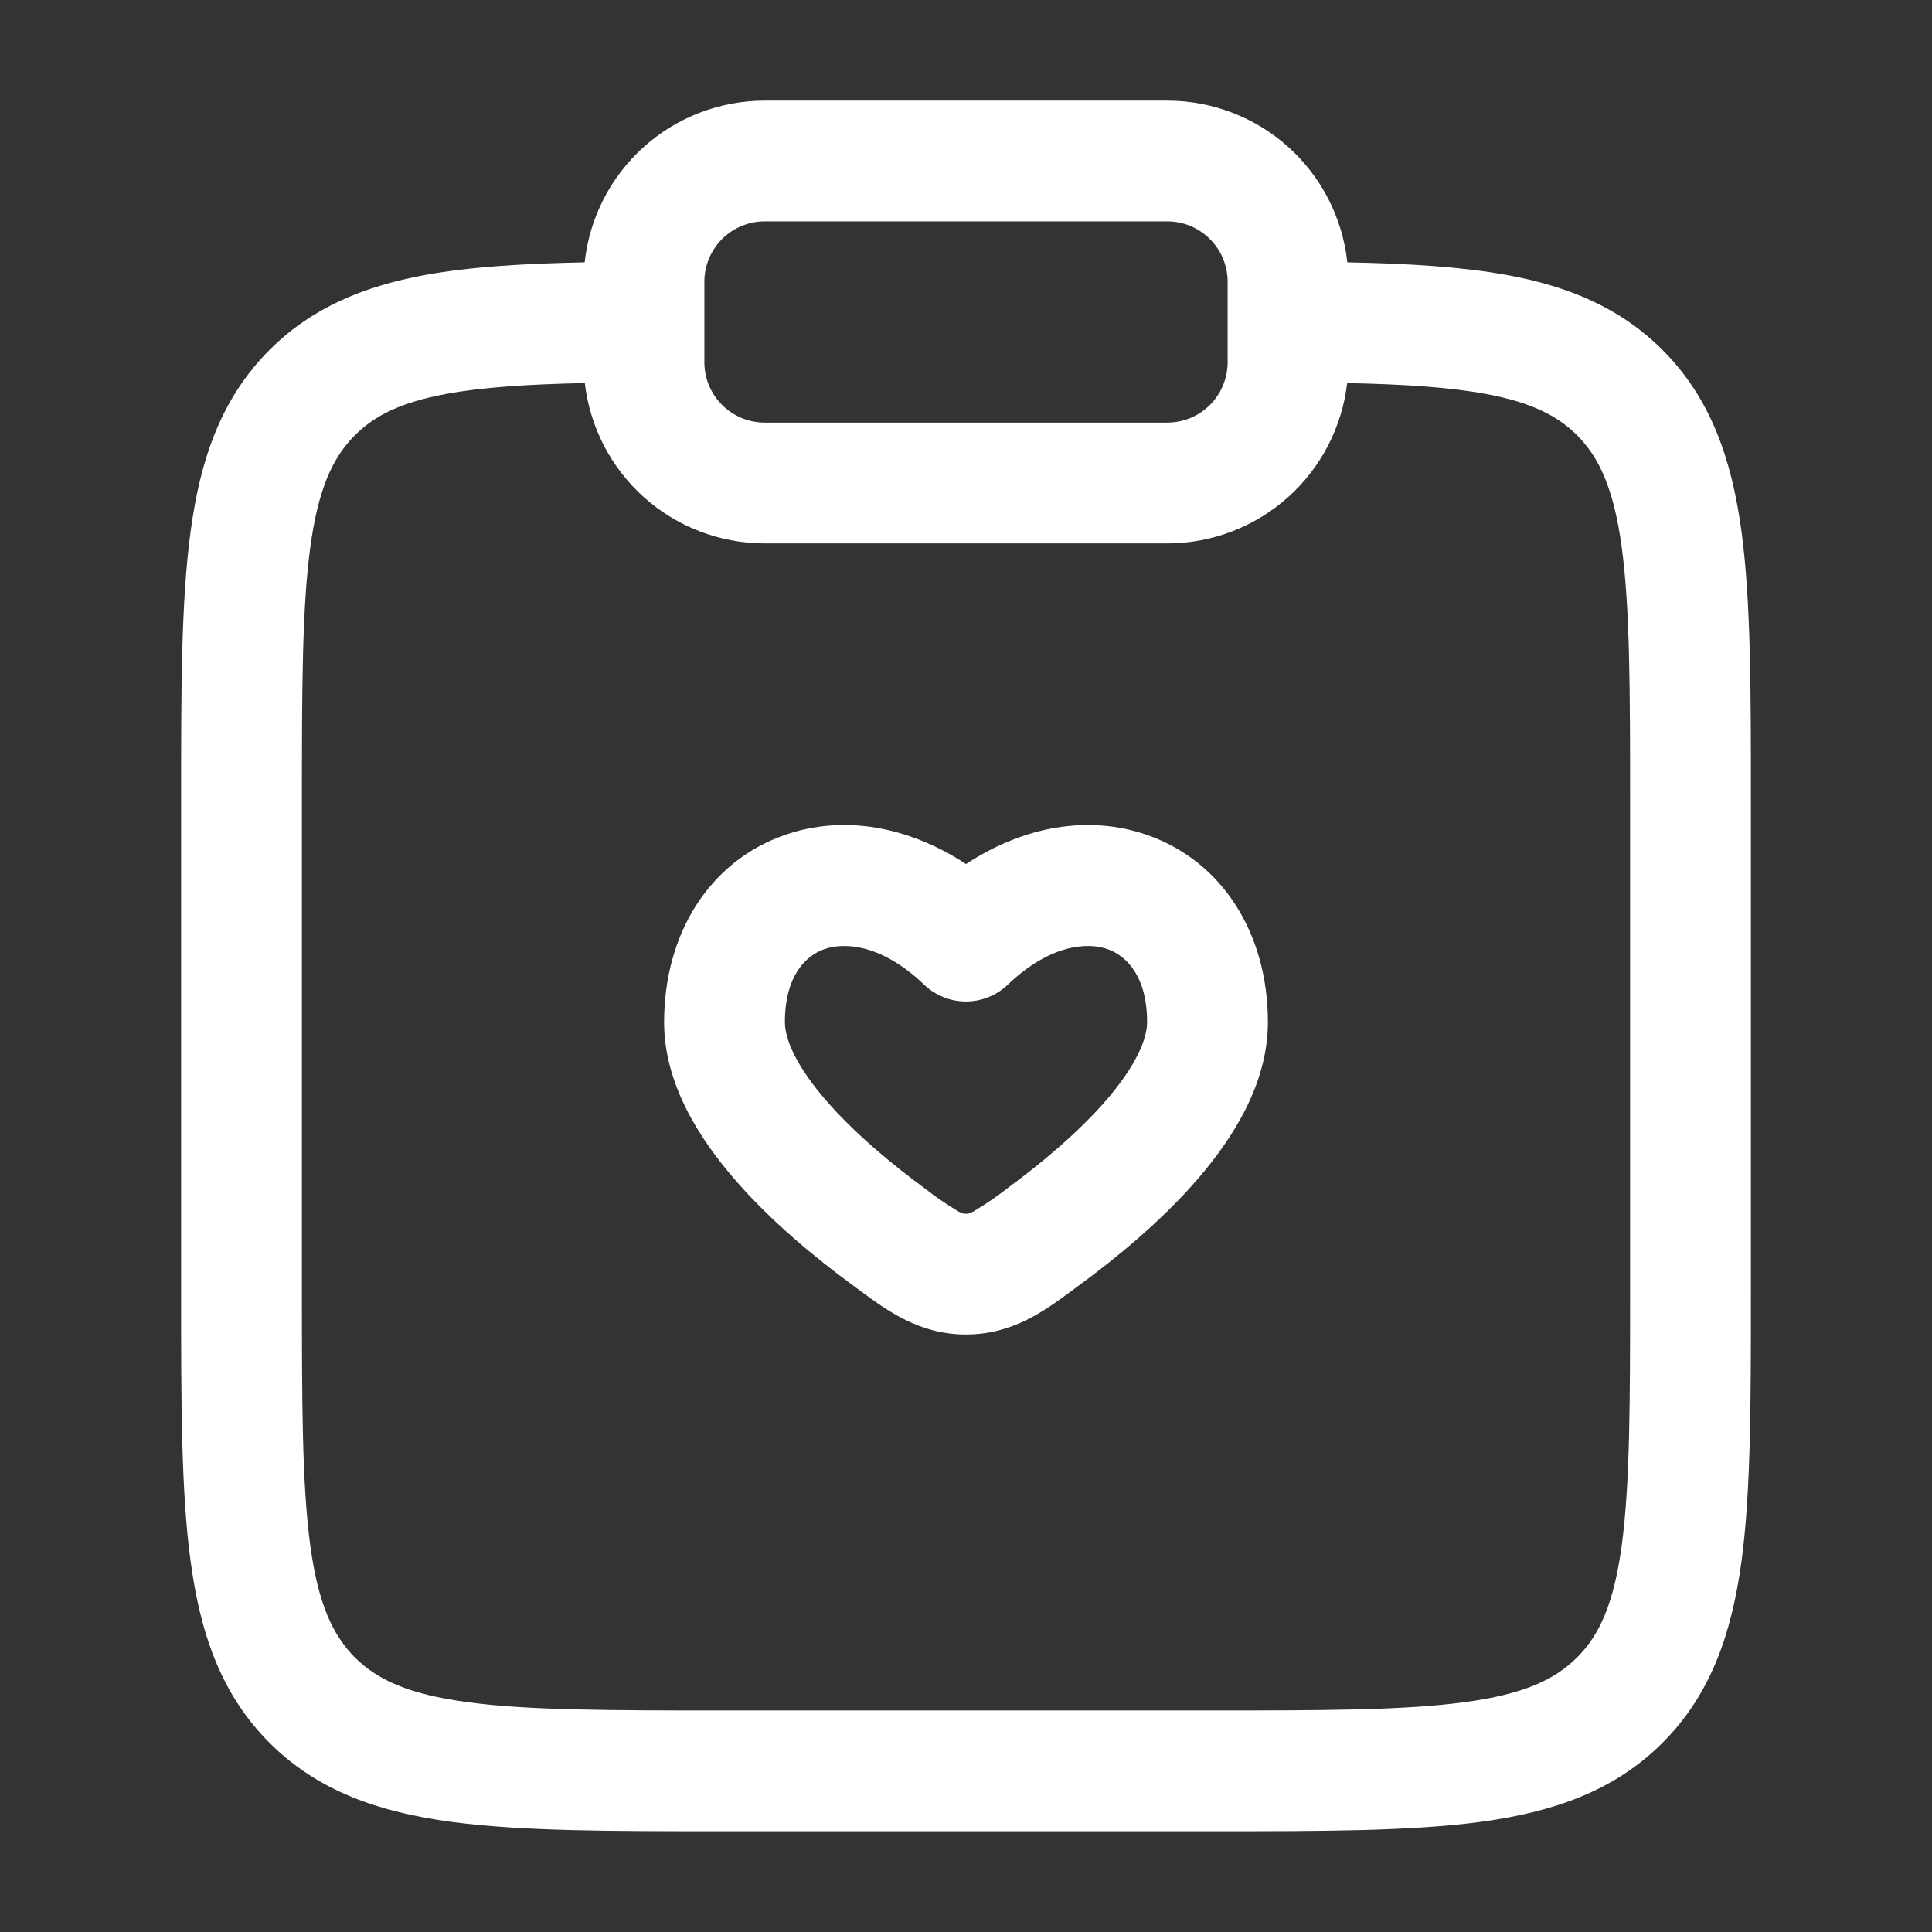 <svg preserveAspectRatio="none" width="100%" height="100%" overflow="visible" style="display: block;" viewBox="0 0 38 38" fill="none" xmlns="http://www.w3.org/2000/svg">
<rect x="0" y="0" width="38" height="38" fill="#333333" stroke="none"/>
<g id="TPS1aF0sANAqmOAGBQFGwsU2Kk.svg">
<path id="Vector" fill-rule="evenodd" clip-rule="evenodd" d="M11.5 5.16C11.594 4.286 12.008 3.478 12.661 2.891C13.315 2.304 14.163 1.979 15.042 1.979H22.958C23.837 1.979 24.685 2.304 25.339 2.891C25.992 3.478 26.406 4.286 26.5 5.16C27.708 5.184 28.753 5.247 29.646 5.41C30.846 5.632 31.868 6.051 32.699 6.883C33.652 7.836 34.061 9.036 34.254 10.461C34.438 11.832 34.438 13.579 34.438 15.743V25.417C34.438 27.583 34.438 29.328 34.254 30.701C34.061 32.126 33.652 33.326 32.699 34.279C31.746 35.232 30.546 35.641 29.121 35.834C27.748 36.018 26.002 36.018 23.837 36.018H14.163C11.998 36.018 10.252 36.018 8.879 35.834C7.454 35.642 6.254 35.232 5.301 34.279C4.348 33.326 3.939 32.126 3.748 30.701C3.562 29.328 3.562 27.582 3.562 25.417V15.743C3.562 13.579 3.562 11.832 3.748 10.461C3.938 9.036 4.349 7.836 5.301 6.883C6.132 6.051 7.154 5.632 8.354 5.41C9.247 5.247 10.292 5.184 11.5 5.16ZM11.503 7.535C10.366 7.559 9.489 7.617 8.783 7.747C7.887 7.912 7.366 8.175 6.981 8.561C6.542 9 6.257 9.616 6.101 10.778C5.941 11.973 5.938 13.558 5.938 15.83V25.33C5.938 27.604 5.941 29.189 6.101 30.384C6.257 31.546 6.544 32.161 6.981 32.601C7.42 33.038 8.034 33.324 9.198 33.48C10.391 33.641 11.978 33.643 14.25 33.643H23.75C26.022 33.643 27.607 33.641 28.804 33.48C29.966 33.324 30.581 33.038 31.019 32.599C31.458 32.162 31.743 31.546 31.899 30.384C32.059 29.189 32.062 27.604 32.062 25.33V15.83C32.062 13.558 32.059 11.973 31.899 10.776C31.743 9.616 31.456 9 31.019 8.561C30.633 8.176 30.113 7.912 29.217 7.747C28.511 7.617 27.634 7.559 26.497 7.535C26.396 8.403 25.98 9.204 25.328 9.785C24.675 10.366 23.832 10.688 22.958 10.688H15.042C14.168 10.688 13.325 10.367 12.672 9.786C12.02 9.205 11.604 8.404 11.503 7.537V7.535ZM15.042 4.354C14.727 4.354 14.425 4.479 14.202 4.702C13.979 4.925 13.854 5.227 13.854 5.542V7.125C13.854 7.78 14.386 8.312 15.042 8.312H22.958C23.273 8.312 23.575 8.187 23.798 7.965C24.021 7.742 24.146 7.44 24.146 7.125V5.542C24.146 5.227 24.021 4.925 23.798 4.702C23.575 4.479 23.273 4.354 22.958 4.354H15.042ZM16.216 18.668C15.852 18.794 15.438 19.19 15.438 20.104C15.438 20.442 15.661 20.966 16.245 21.641C16.796 22.279 17.526 22.886 18.186 23.372C18.398 23.538 18.62 23.69 18.851 23.828C18.937 23.873 18.962 23.873 19 23.873C19.038 23.873 19.063 23.873 19.149 23.826C19.38 23.689 19.602 23.537 19.814 23.372C20.474 22.886 21.204 22.279 21.757 21.641C22.339 20.966 22.562 20.442 22.562 20.104C22.562 19.192 22.146 18.794 21.784 18.668C21.388 18.528 20.653 18.573 19.82 19.369C19.599 19.58 19.305 19.698 18.999 19.698C18.693 19.698 18.399 19.58 18.178 19.369C17.347 18.573 16.614 18.528 16.216 18.668ZM19 16.995C17.866 16.25 16.585 16.02 15.431 16.425C13.952 16.943 13.062 18.367 13.062 20.104C13.062 21.323 13.761 22.399 14.448 23.194C15.165 24.026 16.053 24.752 16.782 25.286L16.893 25.368C17.45 25.78 18.083 26.248 19 26.248C19.918 26.248 20.552 25.78 21.106 25.368L21.217 25.286C21.945 24.752 22.835 24.026 23.552 23.196C24.239 22.401 24.938 21.323 24.938 20.104C24.938 18.367 24.046 16.943 22.569 16.425C21.415 16.02 20.134 16.25 19 16.995Z" fill="white"/>
</g>
</svg>
